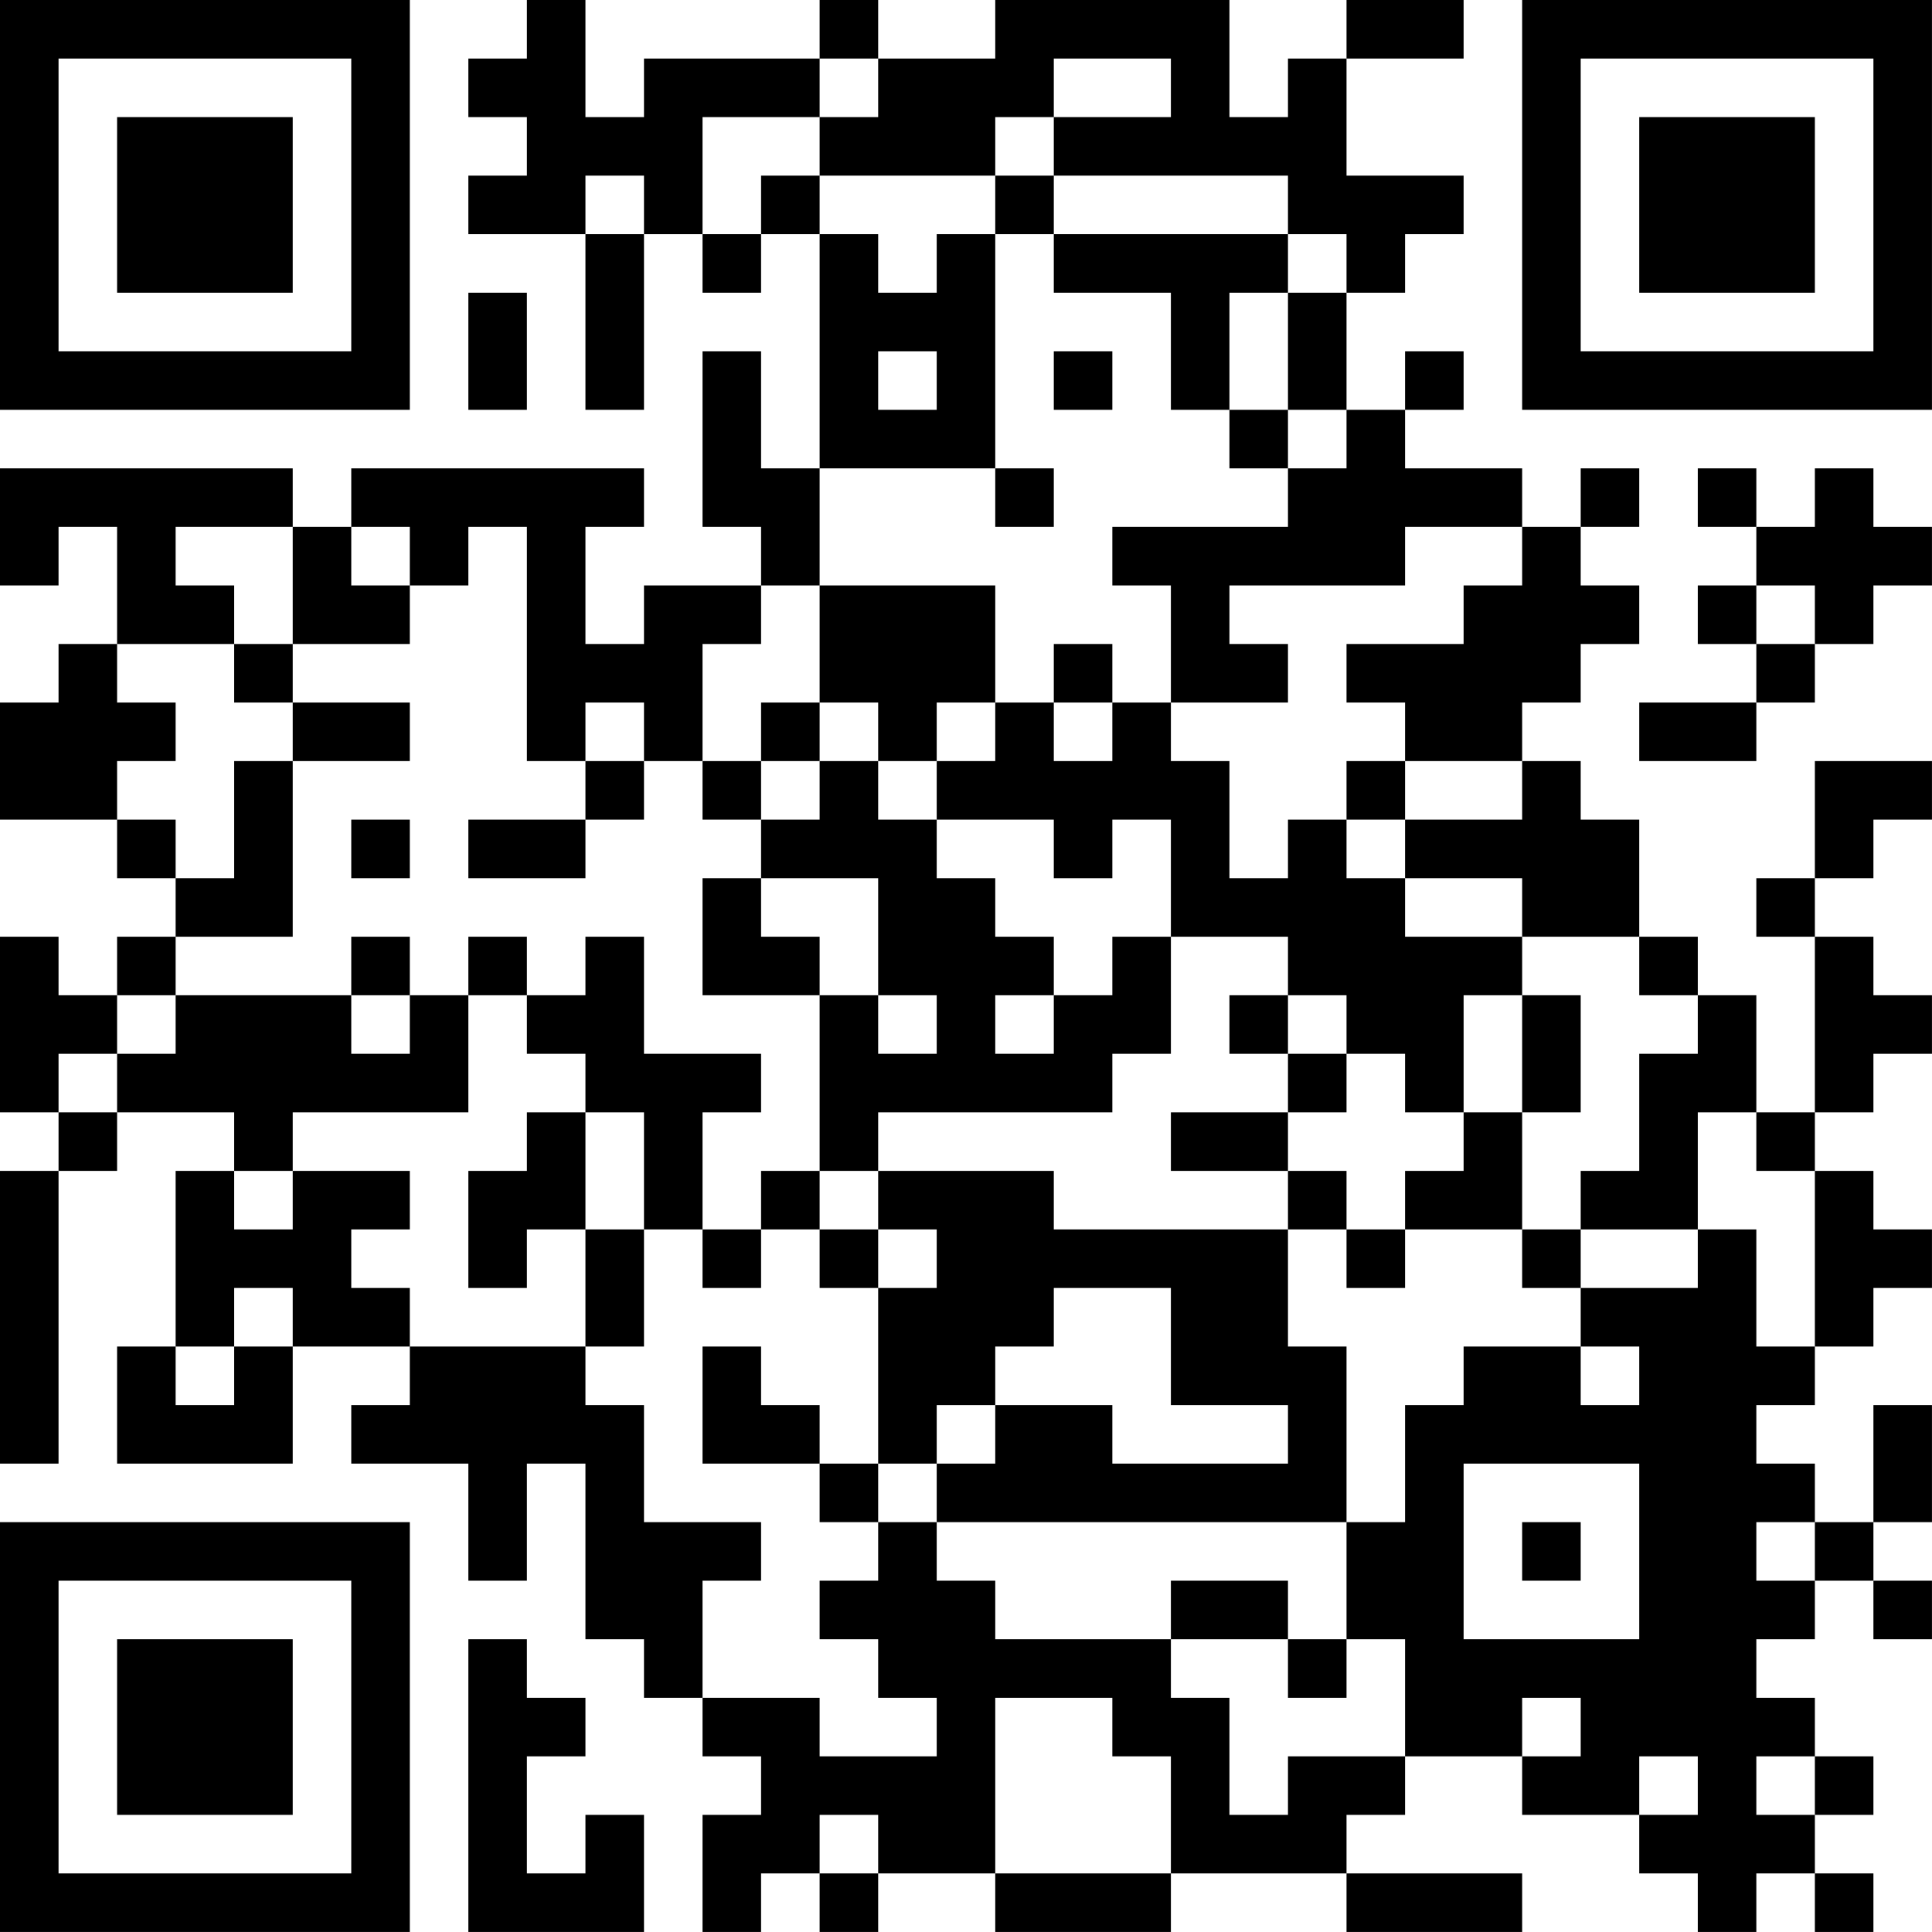 <?xml version="1.0" encoding="UTF-8"?>
<svg xmlns="http://www.w3.org/2000/svg" version="1.1" width="400" height="400" viewBox="0 0 400 400"><rect x="0" y="0" width="400" height="400" fill="#ffffff"/><g transform="scale(12.121)"><g transform="translate(0,0)"><path fill-rule="evenodd" d="M9 0L9 1L8 1L8 2L9 2L9 3L8 3L8 4L10 4L10 7L11 7L11 4L12 4L12 5L13 5L13 4L14 4L14 8L13 8L13 6L12 6L12 9L13 9L13 10L11 10L11 11L10 11L10 9L11 9L11 8L6 8L6 9L5 9L5 8L0 8L0 10L1 10L1 9L2 9L2 11L1 11L1 12L0 12L0 14L2 14L2 15L3 15L3 16L2 16L2 17L1 17L1 16L0 16L0 19L1 19L1 20L0 20L0 25L1 25L1 20L2 20L2 19L4 19L4 20L3 20L3 23L2 23L2 25L5 25L5 23L7 23L7 24L6 24L6 25L8 25L8 27L9 27L9 25L10 25L10 28L11 28L11 29L12 29L12 30L13 30L13 31L12 31L12 33L13 33L13 32L14 32L14 33L15 33L15 32L17 32L17 33L20 33L20 32L23 32L23 33L26 33L26 32L23 32L23 31L24 31L24 30L26 30L26 31L28 31L28 32L29 32L29 33L30 33L30 32L31 32L31 33L32 33L32 32L31 32L31 31L32 31L32 30L31 30L31 29L30 29L30 28L31 28L31 27L32 27L32 28L33 28L33 27L32 27L32 26L33 26L33 24L32 24L32 26L31 26L31 25L30 25L30 24L31 24L31 23L32 23L32 22L33 22L33 21L32 21L32 20L31 20L31 19L32 19L32 18L33 18L33 17L32 17L32 16L31 16L31 15L32 15L32 14L33 14L33 13L31 13L31 15L30 15L30 16L31 16L31 19L30 19L30 17L29 17L29 16L28 16L28 14L27 14L27 13L26 13L26 12L27 12L27 11L28 11L28 10L27 10L27 9L28 9L28 8L27 8L27 9L26 9L26 8L24 8L24 7L25 7L25 6L24 6L24 7L23 7L23 5L24 5L24 4L25 4L25 3L23 3L23 1L25 1L25 0L23 0L23 1L22 1L22 2L21 2L21 0L17 0L17 1L15 1L15 0L14 0L14 1L11 1L11 2L10 2L10 0ZM14 1L14 2L12 2L12 4L13 4L13 3L14 3L14 4L15 4L15 5L16 5L16 4L17 4L17 8L14 8L14 10L13 10L13 11L12 11L12 13L11 13L11 12L10 12L10 13L9 13L9 9L8 9L8 10L7 10L7 9L6 9L6 10L7 10L7 11L5 11L5 9L3 9L3 10L4 10L4 11L2 11L2 12L3 12L3 13L2 13L2 14L3 14L3 15L4 15L4 13L5 13L5 16L3 16L3 17L2 17L2 18L1 18L1 19L2 19L2 18L3 18L3 17L6 17L6 18L7 18L7 17L8 17L8 19L5 19L5 20L4 20L4 21L5 21L5 20L7 20L7 21L6 21L6 22L7 22L7 23L10 23L10 24L11 24L11 26L13 26L13 27L12 27L12 29L14 29L14 30L16 30L16 29L15 29L15 28L14 28L14 27L15 27L15 26L16 26L16 27L17 27L17 28L20 28L20 29L21 29L21 31L22 31L22 30L24 30L24 28L23 28L23 26L24 26L24 24L25 24L25 23L27 23L27 24L28 24L28 23L27 23L27 22L29 22L29 21L30 21L30 23L31 23L31 20L30 20L30 19L29 19L29 21L27 21L27 20L28 20L28 18L29 18L29 17L28 17L28 16L26 16L26 15L24 15L24 14L26 14L26 13L24 13L24 12L23 12L23 11L25 11L25 10L26 10L26 9L24 9L24 10L21 10L21 11L22 11L22 12L20 12L20 10L19 10L19 9L22 9L22 8L23 8L23 7L22 7L22 5L23 5L23 4L22 4L22 3L18 3L18 2L20 2L20 1L18 1L18 2L17 2L17 3L14 3L14 2L15 2L15 1ZM10 3L10 4L11 4L11 3ZM17 3L17 4L18 4L18 5L20 5L20 7L21 7L21 8L22 8L22 7L21 7L21 5L22 5L22 4L18 4L18 3ZM8 5L8 7L9 7L9 5ZM15 6L15 7L16 7L16 6ZM18 6L18 7L19 7L19 6ZM17 8L17 9L18 9L18 8ZM29 8L29 9L30 9L30 10L29 10L29 11L30 11L30 12L28 12L28 13L30 13L30 12L31 12L31 11L32 11L32 10L33 10L33 9L32 9L32 8L31 8L31 9L30 9L30 8ZM14 10L14 12L13 12L13 13L12 13L12 14L13 14L13 15L12 15L12 17L14 17L14 20L13 20L13 21L12 21L12 19L13 19L13 18L11 18L11 16L10 16L10 17L9 17L9 16L8 16L8 17L9 17L9 18L10 18L10 19L9 19L9 20L8 20L8 22L9 22L9 21L10 21L10 23L11 23L11 21L12 21L12 22L13 22L13 21L14 21L14 22L15 22L15 25L14 25L14 24L13 24L13 23L12 23L12 25L14 25L14 26L15 26L15 25L16 25L16 26L23 26L23 23L22 23L22 21L23 21L23 22L24 22L24 21L26 21L26 22L27 22L27 21L26 21L26 19L27 19L27 17L26 17L26 16L24 16L24 15L23 15L23 14L24 14L24 13L23 13L23 14L22 14L22 15L21 15L21 13L20 13L20 12L19 12L19 11L18 11L18 12L17 12L17 10ZM30 10L30 11L31 11L31 10ZM4 11L4 12L5 12L5 13L7 13L7 12L5 12L5 11ZM14 12L14 13L13 13L13 14L14 14L14 13L15 13L15 14L16 14L16 15L17 15L17 16L18 16L18 17L17 17L17 18L18 18L18 17L19 17L19 16L20 16L20 18L19 18L19 19L15 19L15 20L14 20L14 21L15 21L15 22L16 22L16 21L15 21L15 20L18 20L18 21L22 21L22 20L23 20L23 21L24 21L24 20L25 20L25 19L26 19L26 17L25 17L25 19L24 19L24 18L23 18L23 17L22 17L22 16L20 16L20 14L19 14L19 15L18 15L18 14L16 14L16 13L17 13L17 12L16 12L16 13L15 13L15 12ZM18 12L18 13L19 13L19 12ZM10 13L10 14L8 14L8 15L10 15L10 14L11 14L11 13ZM6 14L6 15L7 15L7 14ZM13 15L13 16L14 16L14 17L15 17L15 18L16 18L16 17L15 17L15 15ZM6 16L6 17L7 17L7 16ZM21 17L21 18L22 18L22 19L20 19L20 20L22 20L22 19L23 19L23 18L22 18L22 17ZM10 19L10 21L11 21L11 19ZM4 22L4 23L3 23L3 24L4 24L4 23L5 23L5 22ZM18 22L18 23L17 23L17 24L16 24L16 25L17 25L17 24L19 24L19 25L22 25L22 24L20 24L20 22ZM25 25L25 28L28 28L28 25ZM26 26L26 27L27 27L27 26ZM30 26L30 27L31 27L31 26ZM20 27L20 28L22 28L22 29L23 29L23 28L22 28L22 27ZM8 28L8 33L11 33L11 31L10 31L10 32L9 32L9 30L10 30L10 29L9 29L9 28ZM17 29L17 32L20 32L20 30L19 30L19 29ZM26 29L26 30L27 30L27 29ZM28 30L28 31L29 31L29 30ZM30 30L30 31L31 31L31 30ZM14 31L14 32L15 32L15 31ZM0 0L0 7L7 7L7 0ZM1 1L1 6L6 6L6 1ZM2 2L2 5L5 5L5 2ZM26 0L26 7L33 7L33 0ZM27 1L27 6L32 6L32 1ZM28 2L28 5L31 5L31 2ZM0 26L0 33L7 33L7 26ZM1 27L1 32L6 32L6 27ZM2 28L2 31L5 31L5 28Z" fill="#000000"/></g></g></svg>
